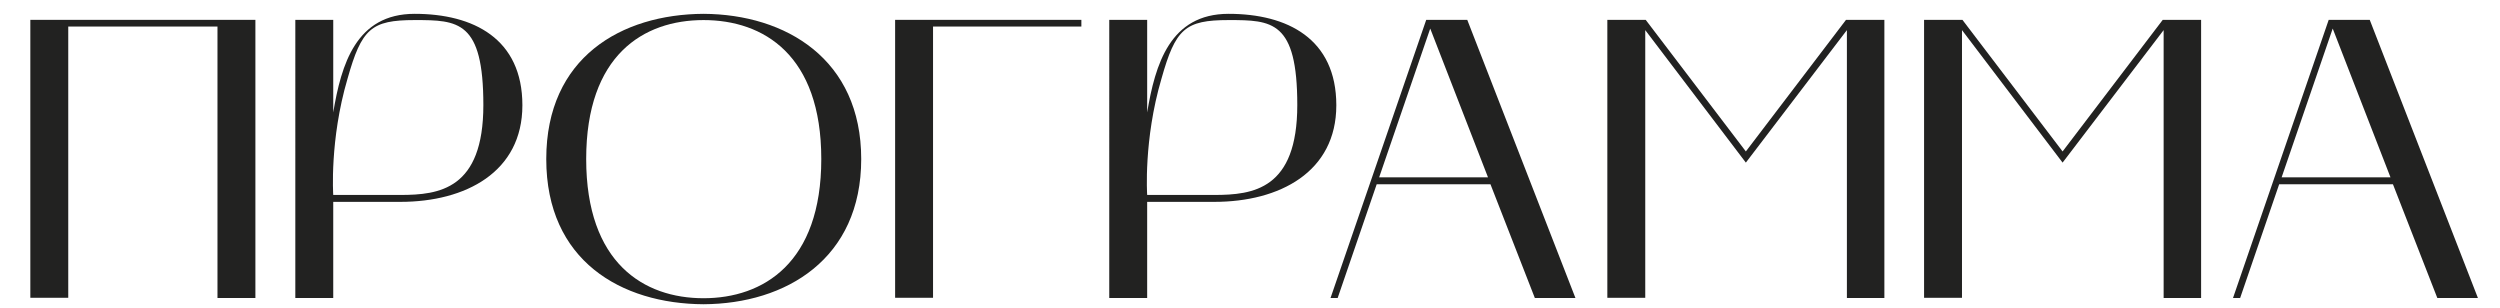 <?xml version="1.0" encoding="UTF-8"?> <svg xmlns="http://www.w3.org/2000/svg" id="_Слой_1" data-name="Слой_1" version="1.1" viewBox="0 0 1120.8 138.2"><defs><style> .st0 { fill: #222221; } </style></defs><path class="st0" d="M13.6,133.6V8.9h100.9v124.7h-17V11.9H30.6v121.6H13.6Z"></path><path class="st0" d="M149.4,8.9v41.5c3.6-21.5,10.2-44.2,36.5-44.2s48.3,11.1,48.3,41-25.4,43.3-54.7,43.3h-30.1v43.1h-17V8.9h17ZM149.4,87.4h30.1c17.4,0,37.2-2.5,37.2-40.3s-11.3-38.1-30.8-38.1-23.8,3.9-30.1,26.3c-8.1,27.5-6.4,52.1-6.4,52.1Z"></path><path class="st0" d="M315.4,6.2c37,.2,70.7,20.4,70.7,65.1s-33.6,64.9-70.7,65.1c-36.9-.2-70.5-19.5-70.5-65.1S278.6,6.4,315.4,6.2ZM262.8,71.3c0,46.7,25.9,62.4,52.6,62.4s52.8-15.7,52.8-62.4-25.9-62.3-52.8-62.3-52.6,15.7-52.6,62.3Z"></path><path class="st0" d="M484.8,11.9h-66.5v121.6h-17V8.9h83.5v3Z"></path><path class="st0" d="M514.3,8.9v41.5c3.6-21.5,10.2-44.2,36.5-44.2s48.3,11.1,48.3,41-25.4,43.3-54.7,43.3h-30.1v43.1h-17V8.9h17ZM514.3,87.4h30.1c17.4,0,37.2-2.5,37.2-40.3s-11.3-38.1-30.8-38.1-23.8,3.9-30.1,26.3c-8.1,27.5-6.4,52.1-6.4,52.1Z"></path><path class="st0" d="M639.4,8.9h18.4l48.5,124.7h-18.2l-19.9-51h-51l-17.5,51h-3.2l42.9-124.7ZM618.3,79.5h48.8l-25.9-66.7-22.9,66.7Z"></path><path class="st0" d="M720.6,8.9h17.2l44.9,59,44.9-59h17.2v124.7h-16.8V13.5l-45.3,59.4-45.1-59.4v120h-17V8.9Z"></path><path class="st0" d="M862.6,8.9h17.2l44.9,59,44.9-59h17.2v124.7h-16.8V13.5l-45.3,59.4-45.1-59.4v120h-17V8.9Z"></path><path class="st0" d="M1044,8.9h18.4l48.5,124.7h-18.2l-19.9-51h-51l-17.5,51h-3.2l42.9-124.7ZM1022.9,79.5h48.8l-25.9-66.7-22.9,66.7Z"></path></svg> 